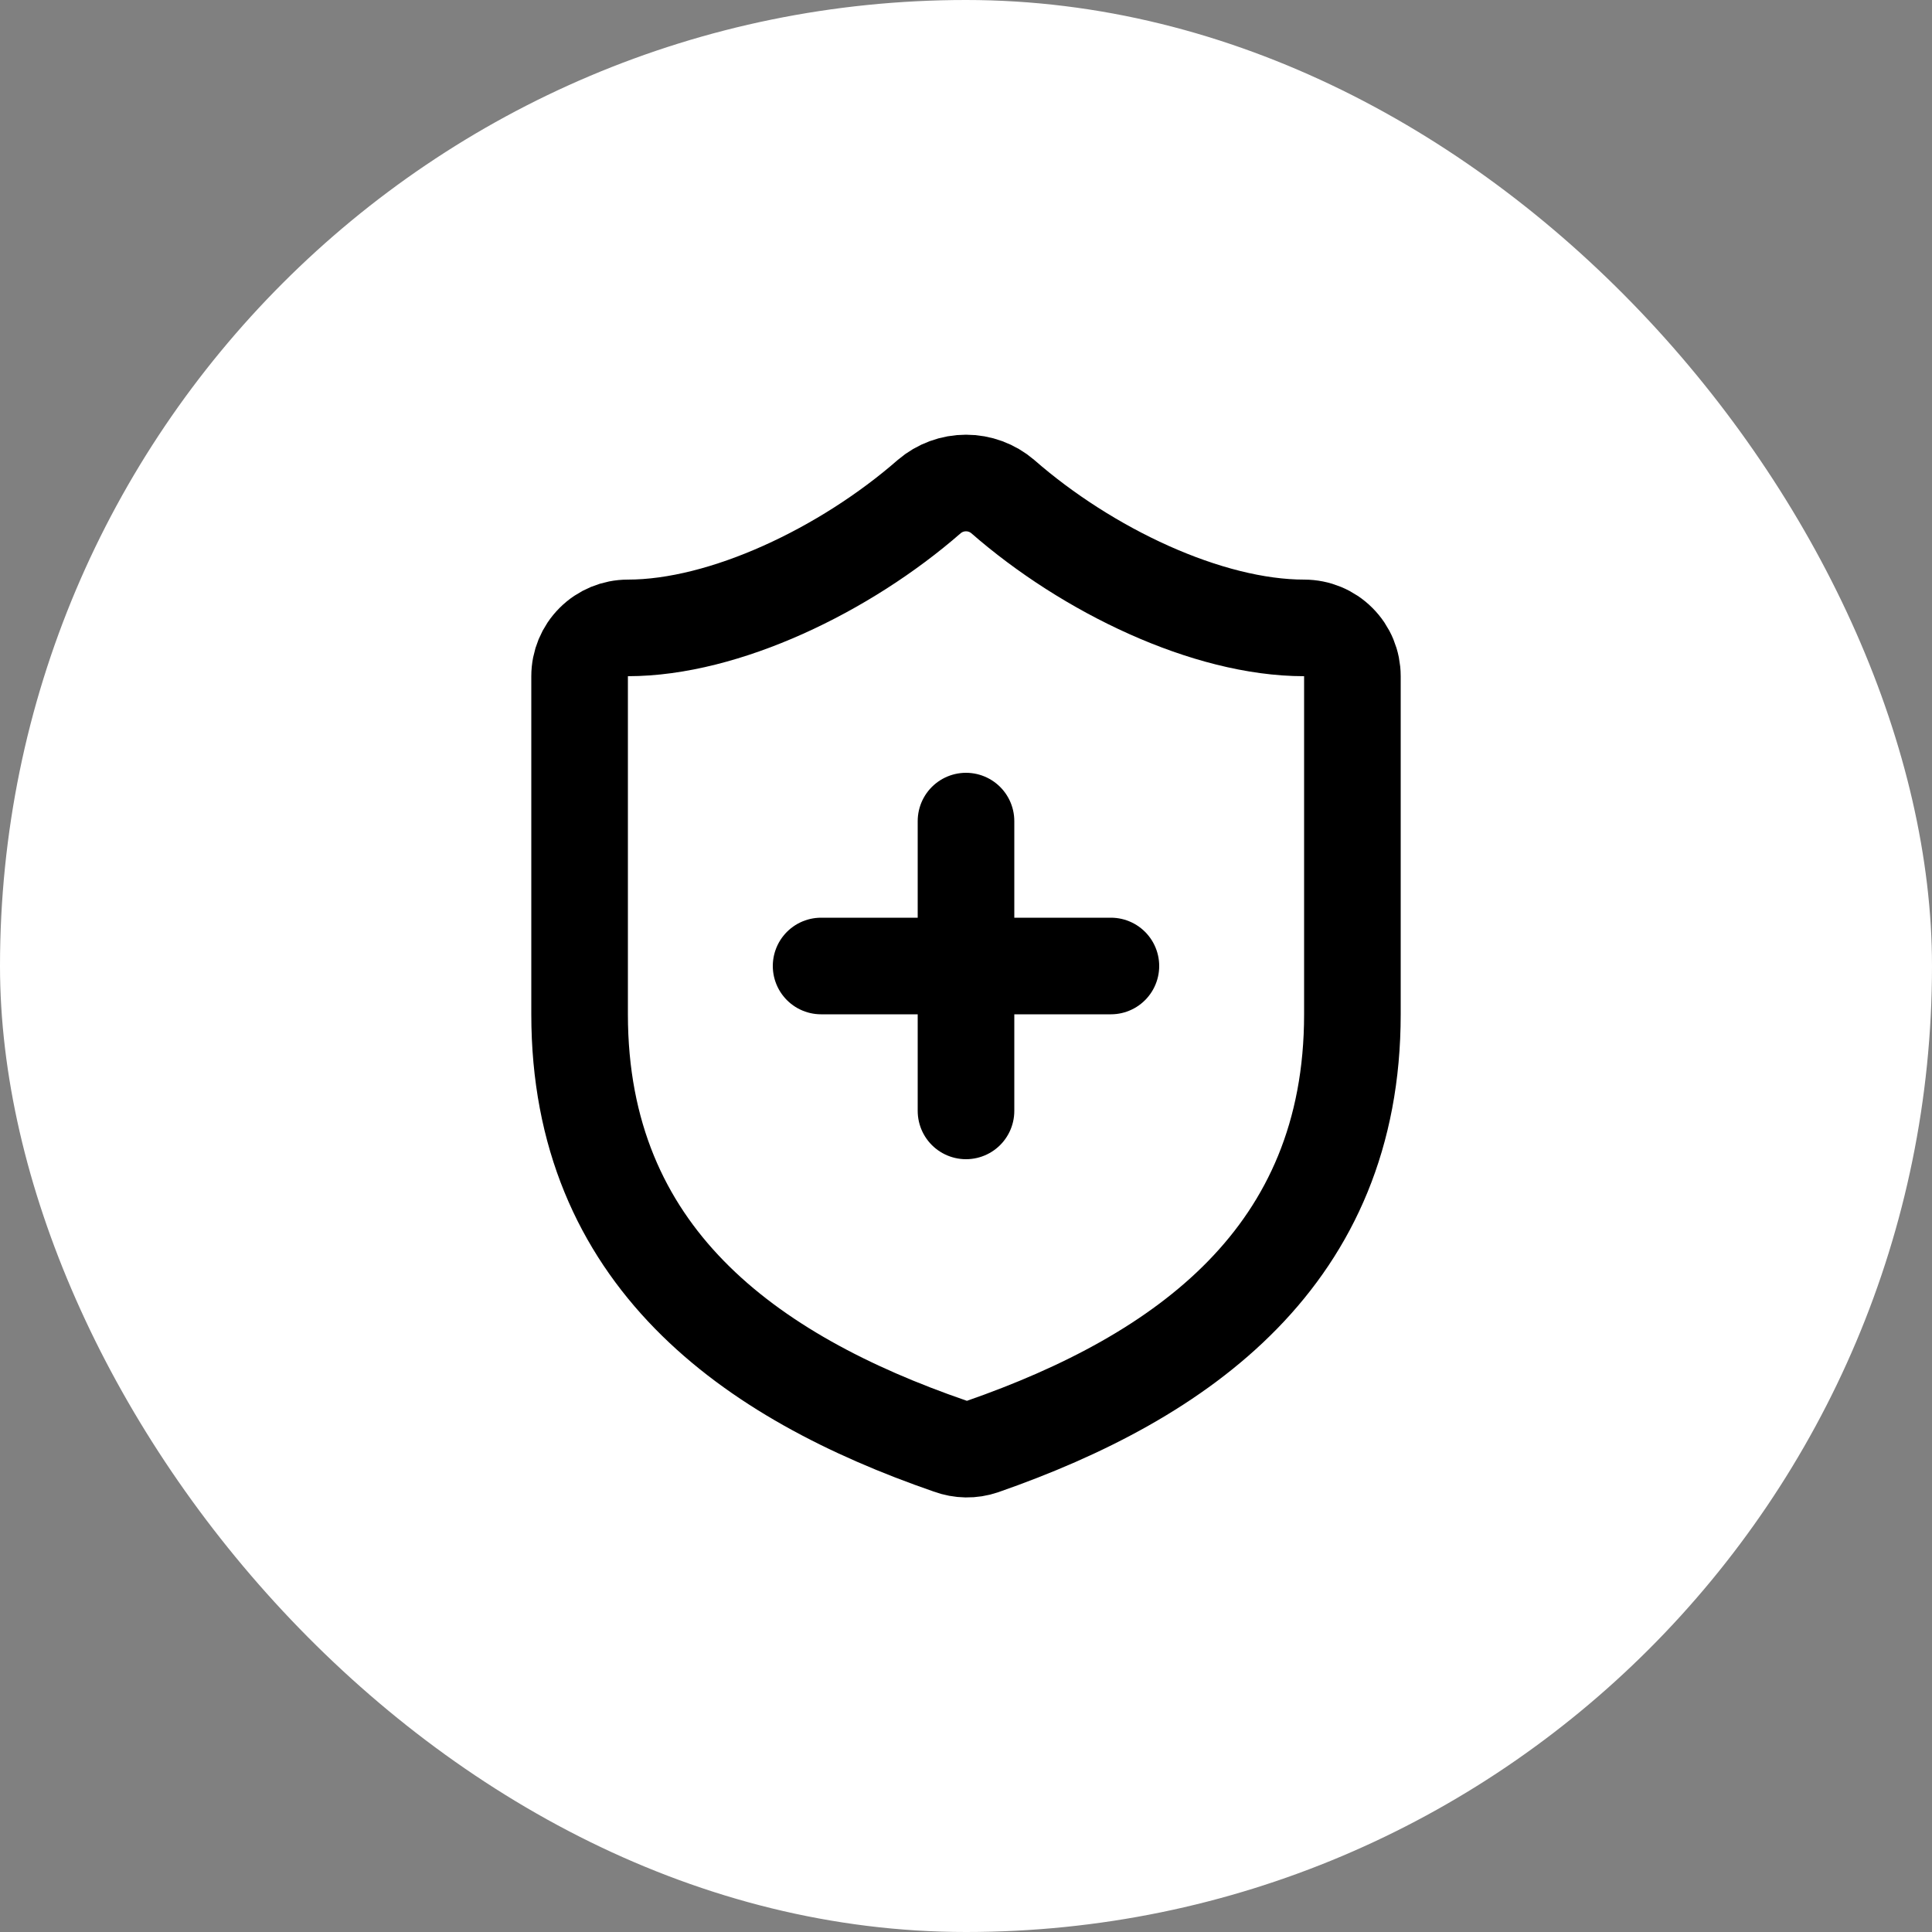 <svg xmlns="http://www.w3.org/2000/svg" width="40" height="40" viewBox="0 0 40 40" fill="none"><rect x="0" y="0" width="40" height="40" fill="#808080" stroke="none"/><rect y="0" width="40" height="40" rx="20" fill="white"></rect><path d="M17 20H23M20 17V23M28 21C28 26 24.5 28.5 20.34 29.95C20.122 30.024 19.886 30.02 19.67 29.94C15.5 28.5 12 26 12 21V14C12 13.735 12.105 13.48 12.293 13.293C12.48 13.105 12.735 13 13 13C15 13 17.5 11.8 19.24 10.28C19.452 10.099 19.721 10 20 10C20.279 10 20.548 10.099 20.76 10.28C22.51 11.81 25 13 27 13C27.265 13 27.52 13.105 27.707 13.293C27.895 13.48 28 13.735 28 14V21Z" stroke="black" stroke-width="2" stroke-linecap="round" stroke-linejoin="round"></path></svg>